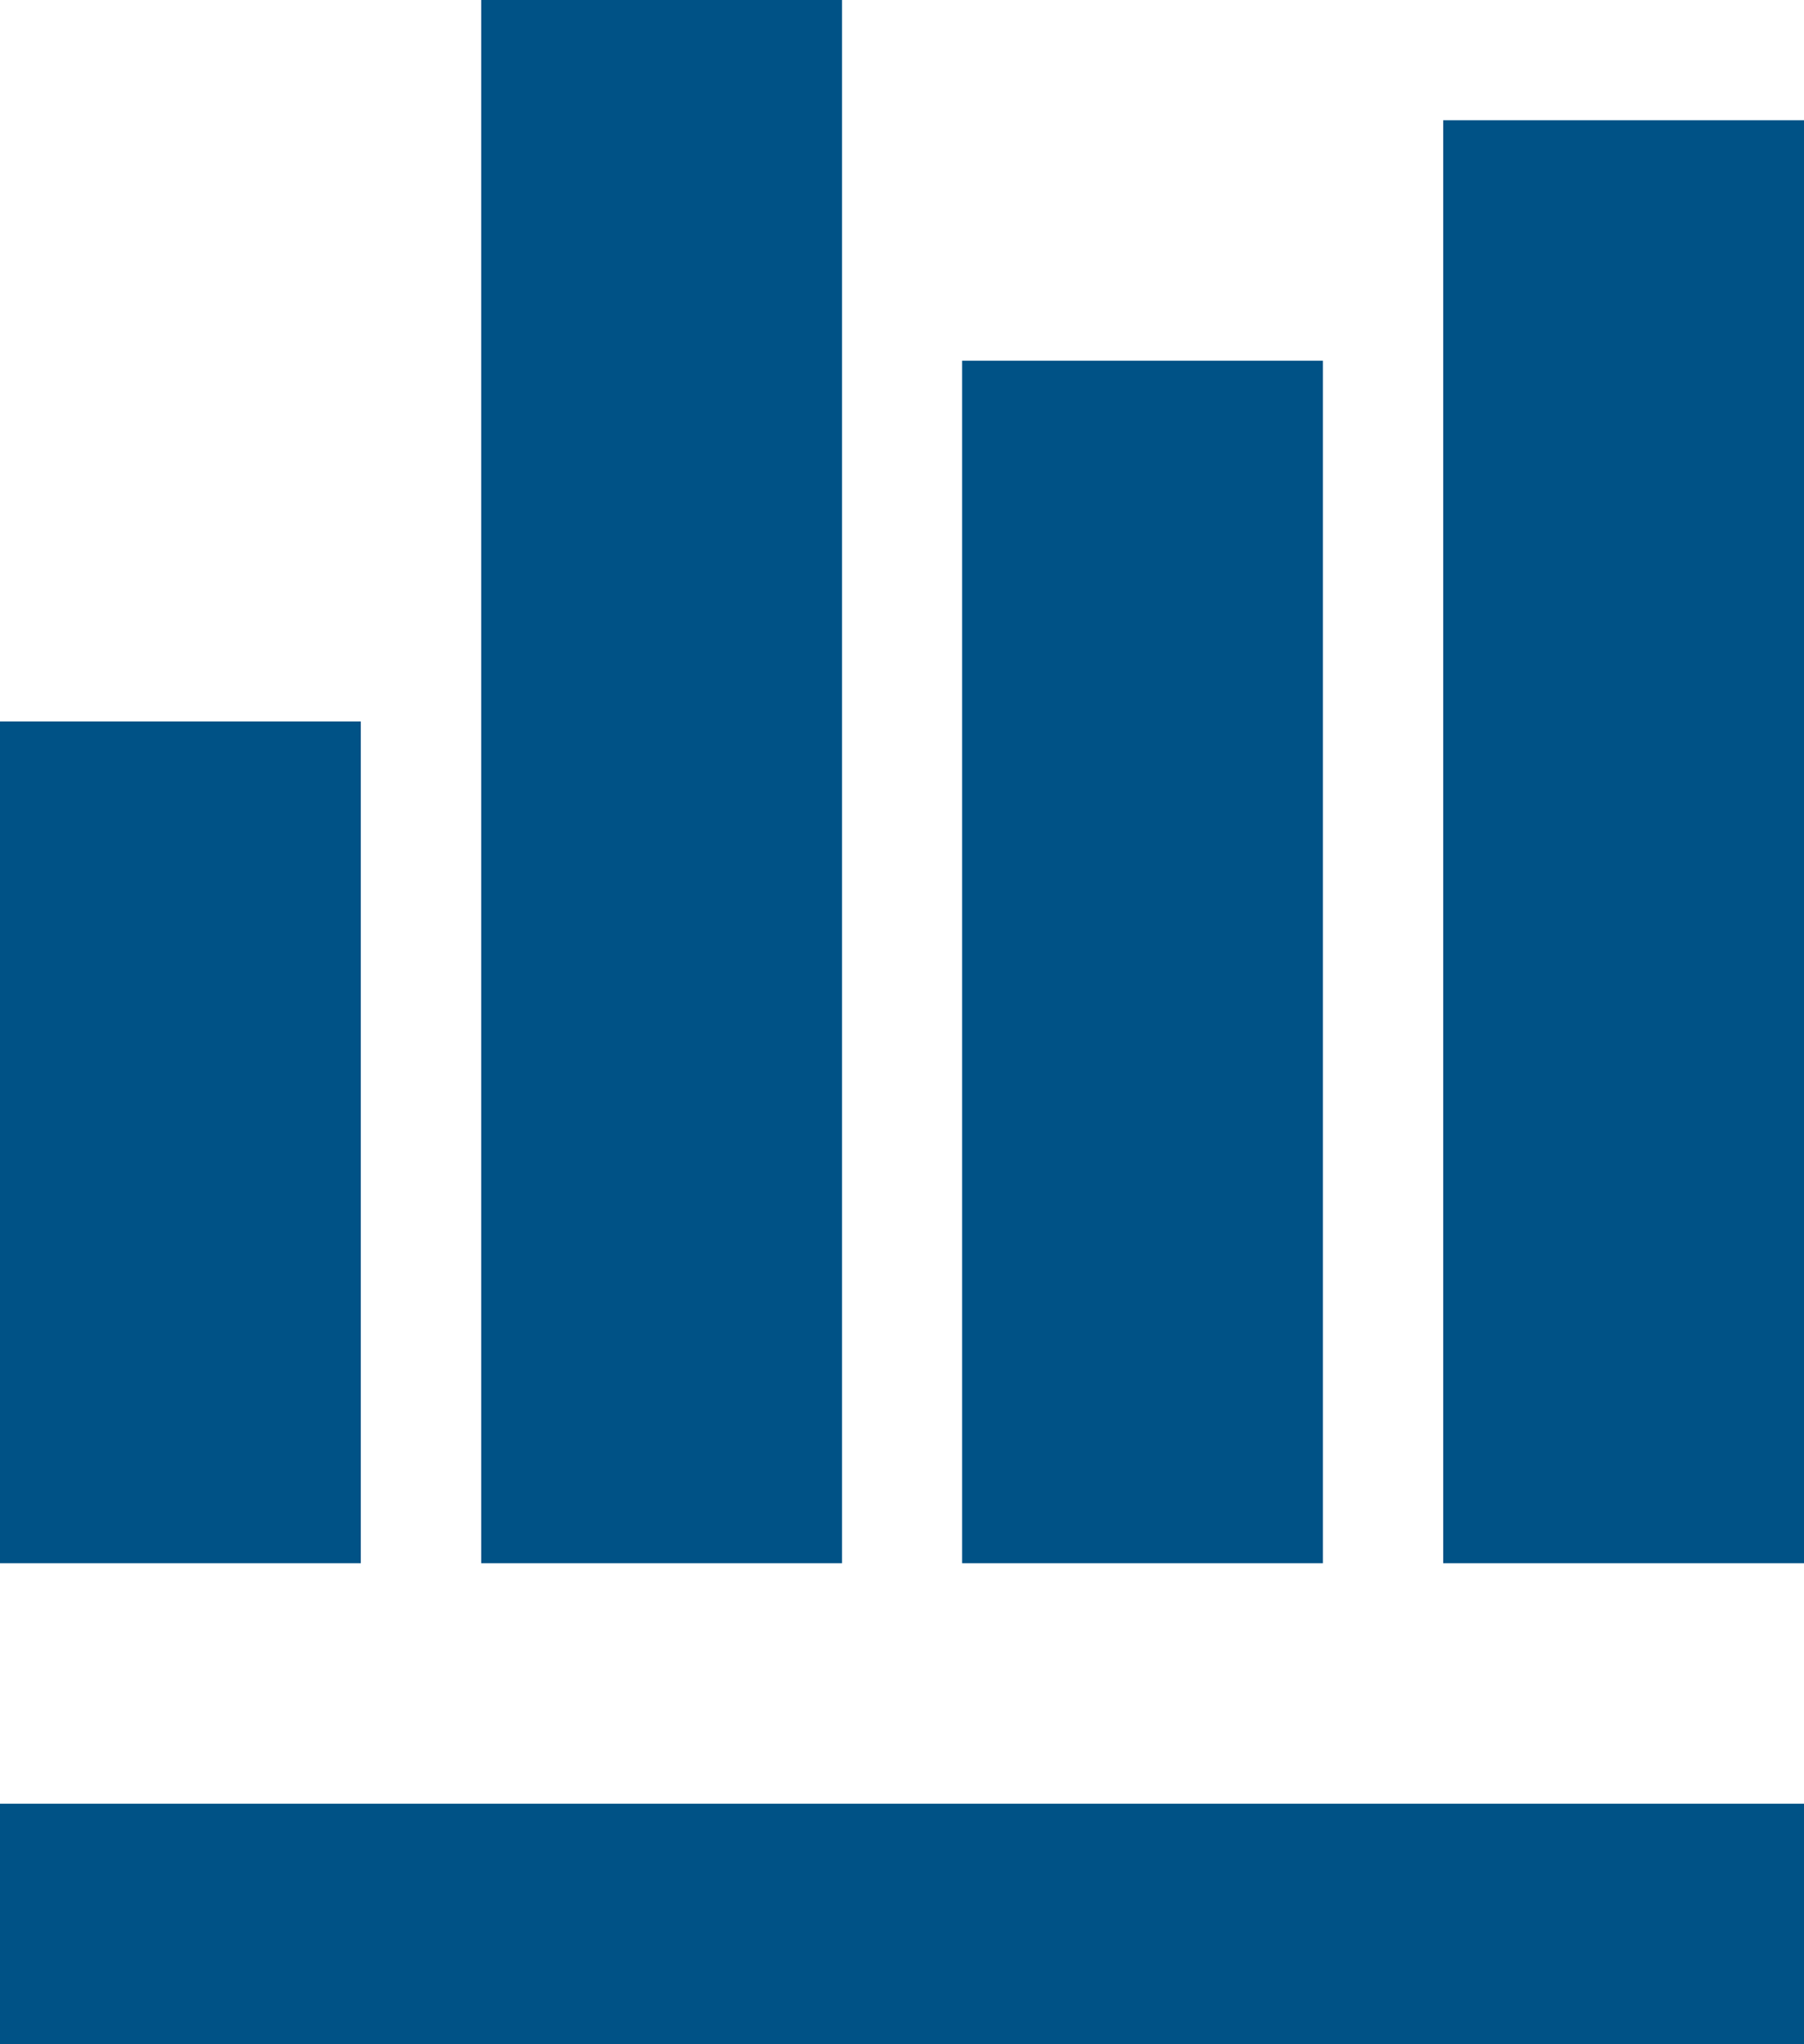 <svg xmlns="http://www.w3.org/2000/svg" width="15" height="17" viewBox="0 0 15 17">
  <g id="chart-selected" transform="translate(-455.238 -871.125)">
    <rect id="Rectangle_988" data-name="Rectangle 988" width="3" height="7" transform="translate(455.238 877.125)" fill="#005286"/>
    <rect id="Rectangle_989" data-name="Rectangle 989" width="3" height="13" transform="translate(459.239 871.125)" fill="#005286"/>
    <rect id="Rectangle_990" data-name="Rectangle 990" width="3" height="10" transform="translate(463.238 874.125)" fill="#005286"/>
    <rect id="Rectangle_991" data-name="Rectangle 991" width="15" height="2" transform="translate(455.238 886.125)" fill="#005286"/>
    <rect id="Rectangle_993" data-name="Rectangle 993" width="3" height="12" transform="translate(467.238 872.125)" fill="#005286"/>
  </g>
</svg>

